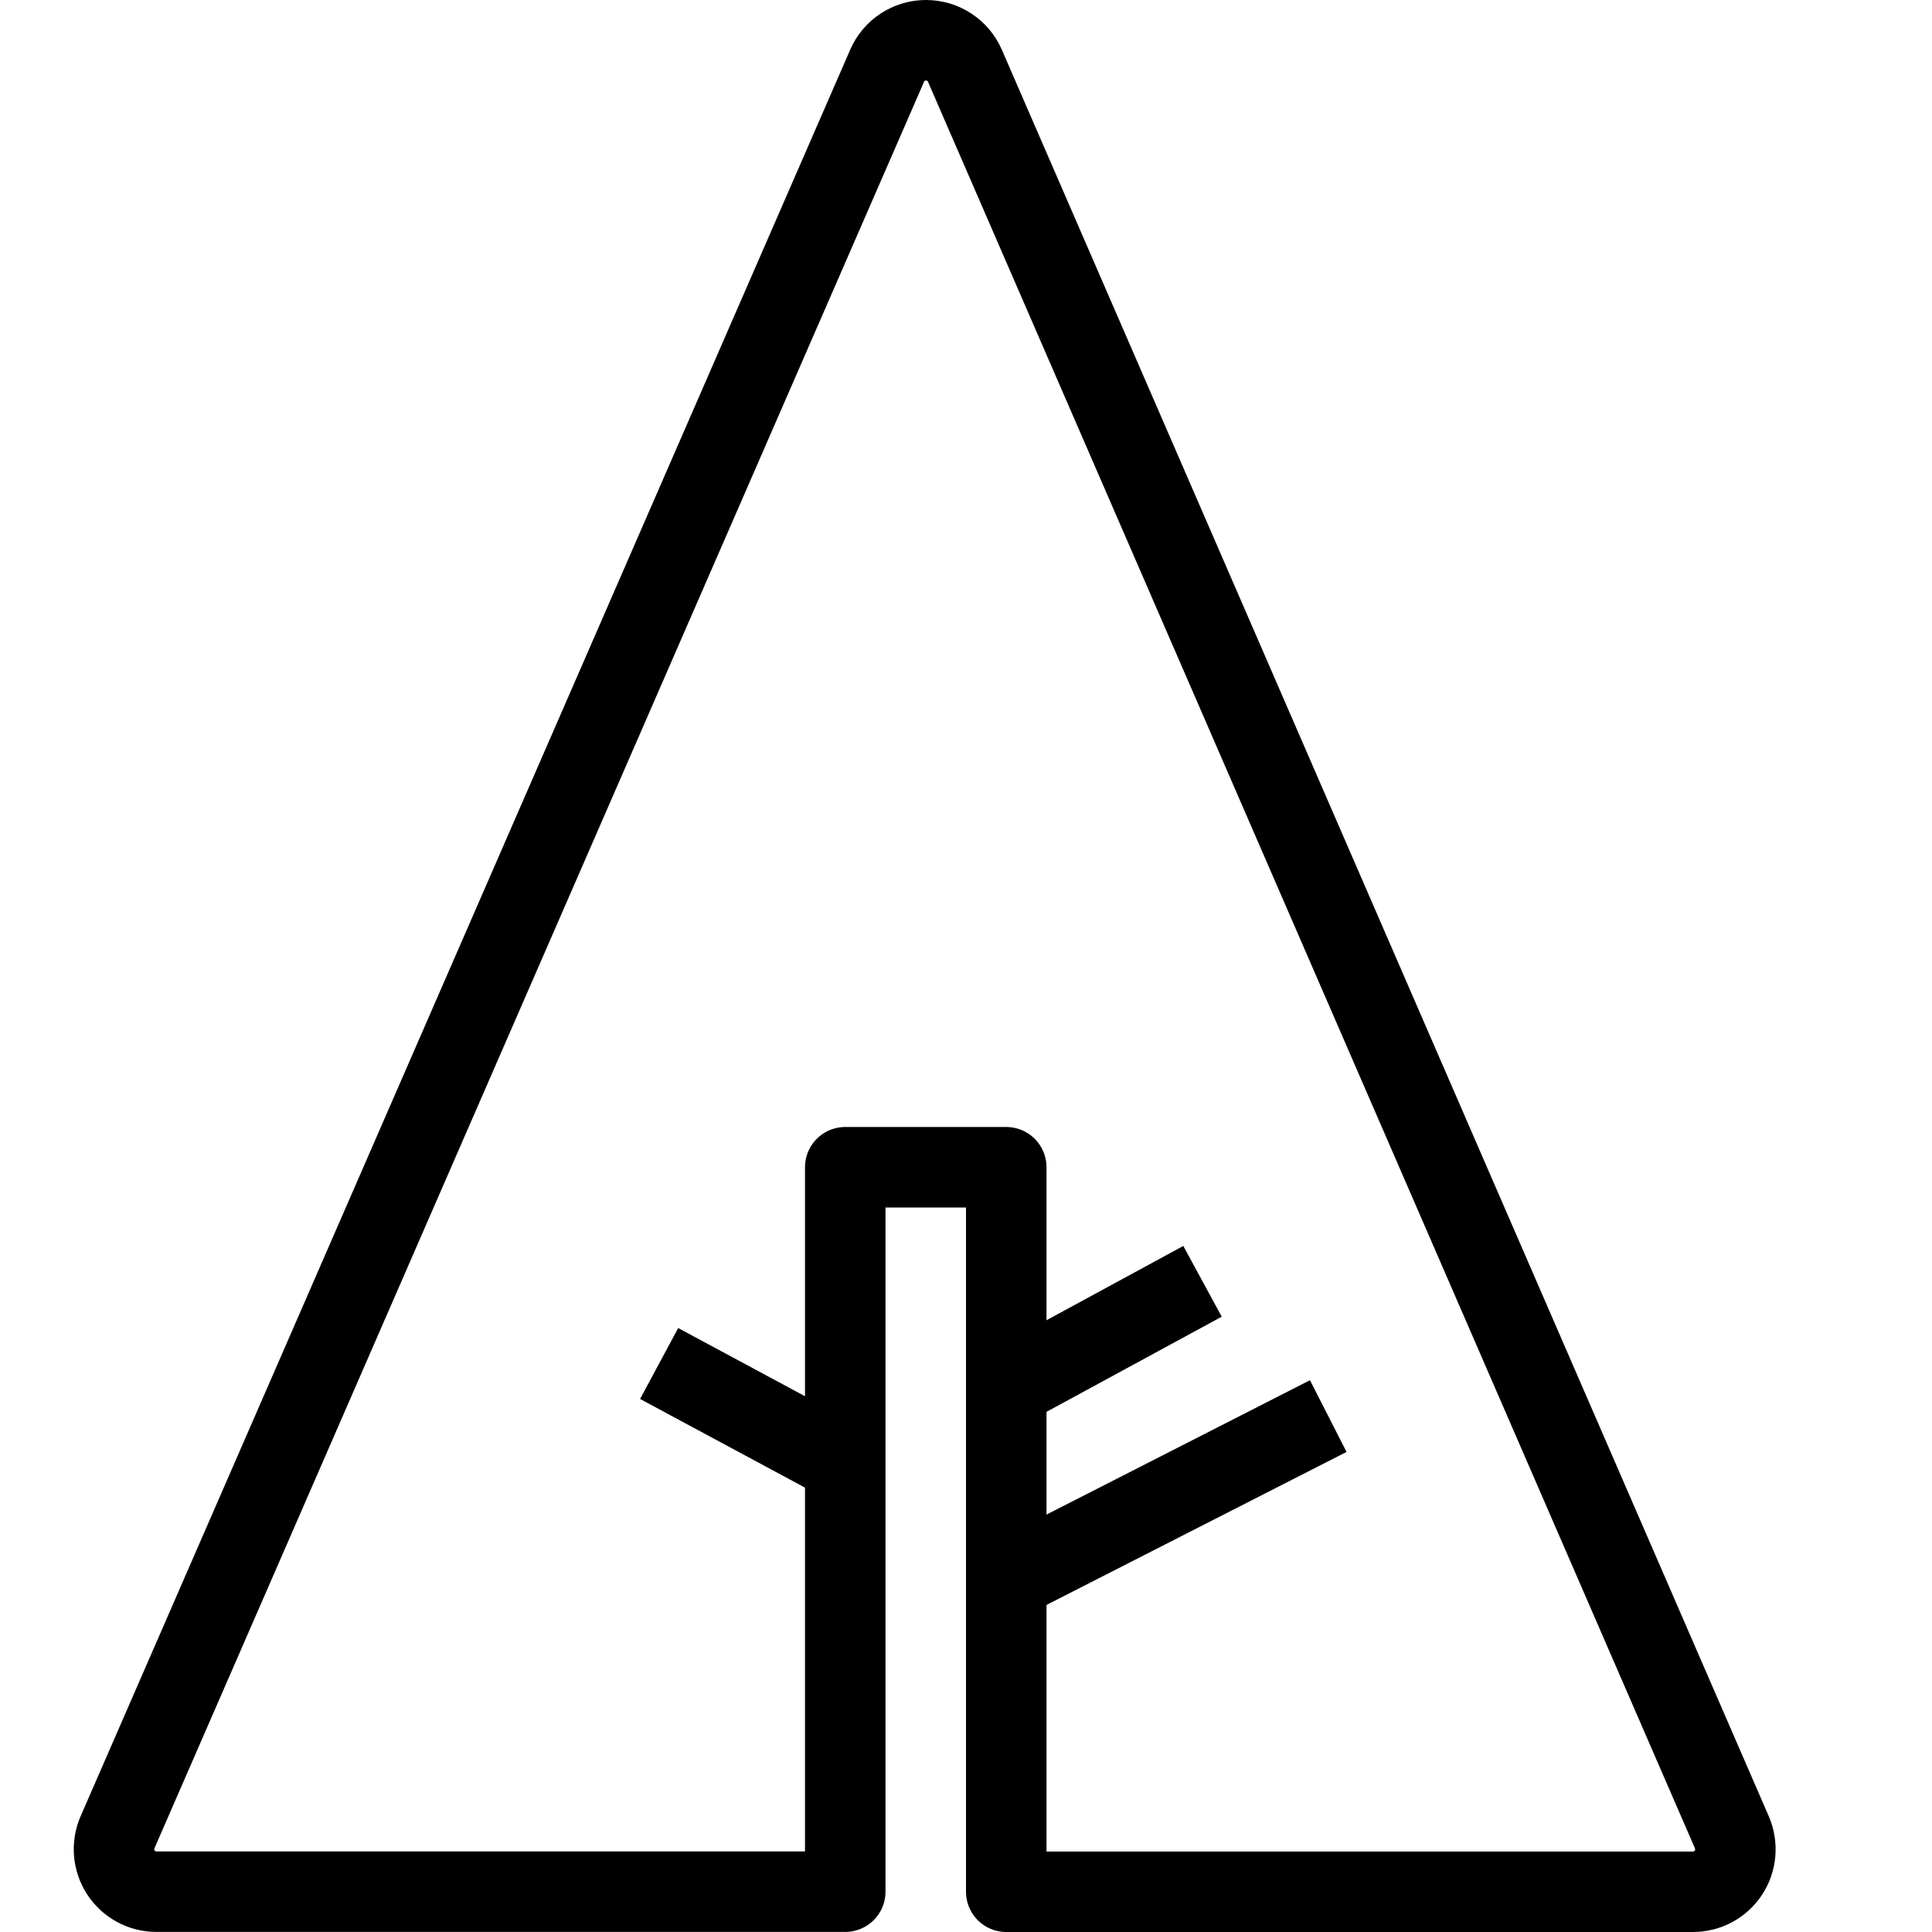 <?xml version="1.0" encoding="utf-8"?>
<!-- Generator: Adobe Illustrator 16.0.3, SVG Export Plug-In . SVG Version: 6.00 Build 0)  -->
<!DOCTYPE svg PUBLIC "-//W3C//DTD SVG 1.1//EN" "http://www.w3.org/Graphics/SVG/1.1/DTD/svg11.dtd">
<svg version="1.1" xmlns="http://www.w3.org/2000/svg" xmlns:xlink="http://www.w3.org/1999/xlink" x="0px" y="0px" width="24px"
	 height="24px" viewBox="0 0 24 24" enable-background="new 0 0 24 24" xml:space="preserve">
<g id="Outline_Icons">
	<g>
		<path fill="none" stroke="#000000" stroke-linejoin="round" stroke-miterlimit="10" d="M10.5,14.5h2v9h8.53
			c0.179,0,0.343-0.088,0.441-0.237c0.098-0.148,0.113-0.338,0.043-0.501L11.987,0.818C11.903,0.624,11.713,0.5,11.503,0.5l0,0
			c-0.21,0-0.4,0.124-0.483,0.317L1.46,22.761c-0.071,0.164-0.055,0.352,0.043,0.501c0.098,0.149,0.263,0.237,0.44,0.237H10.5V14.5z
			"/>
		
			<line fill="none" stroke="#000000" stroke-linejoin="round" stroke-miterlimit="10" x1="12.5" y1="17.241" x2="14.938" y2="15.917"/>
		
			<line fill="none" stroke="#000000" stroke-linejoin="round" stroke-miterlimit="10" x1="10.5" y1="18.181" x2="8.188" y2="16.938"/>
		
			<line fill="none" stroke="#000000" stroke-linejoin="round" stroke-miterlimit="10" x1="12.5" y1="19.631" x2="16.5" y2="17.591"/>
	</g>
</g>
<g id="Frames-24px">
	<rect fill="none" width="24" height="24"/>
</g>
</svg>

